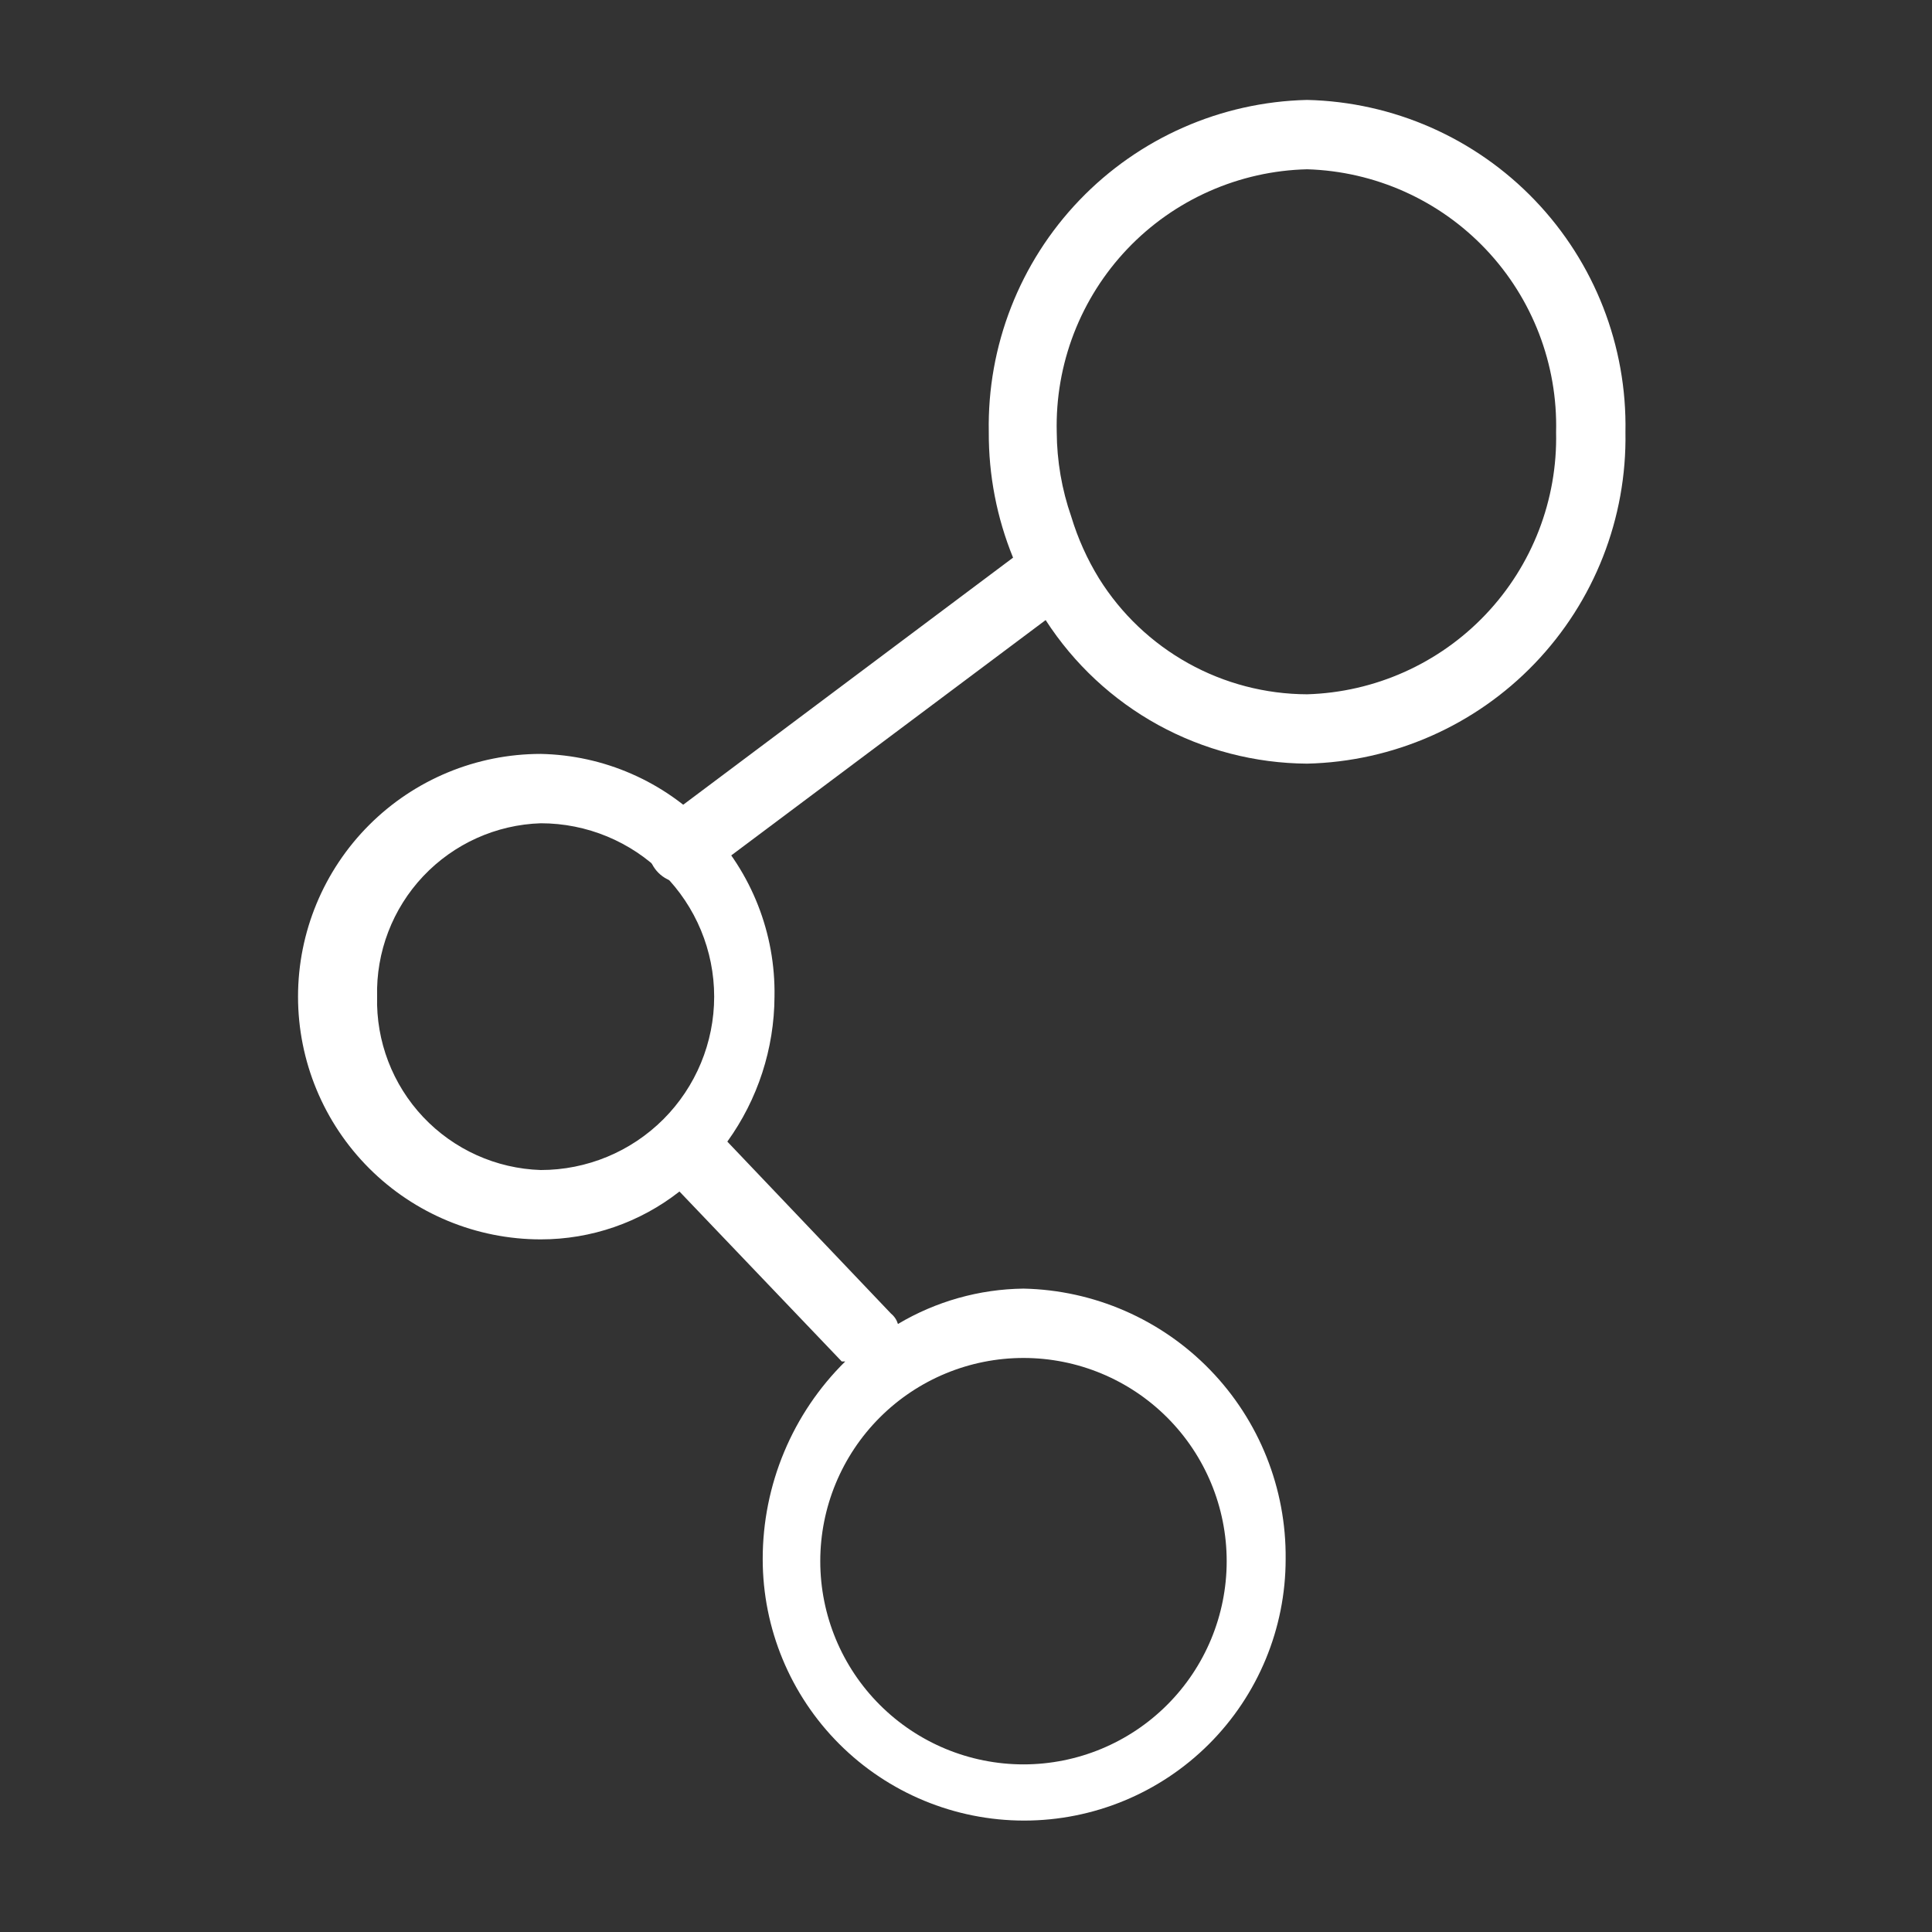 <svg width="58" height="58" viewBox="0 0 58 58" fill="none" xmlns="http://www.w3.org/2000/svg">
<rect x="0" y="0" width="58" height="58" fill="#333333" stroke="none"/>
<path d="M39.24 3C36.652 3.06 34.193 4.143 32.402 6.013C30.611 7.882 29.634 10.385 29.684 12.973C29.678 14.265 29.925 15.545 30.413 16.741L19.877 24.633C19.703 24.764 19.573 24.946 19.508 25.155C19.443 25.363 19.445 25.587 19.514 25.794C19.584 26.002 19.716 26.182 19.893 26.31C20.07 26.438 20.284 26.506 20.502 26.506C20.726 26.497 20.942 26.425 21.127 26.298L31.391 18.615C32.239 19.929 33.4 21.011 34.77 21.764C36.141 22.516 37.677 22.915 39.24 22.925C41.825 22.865 44.281 21.785 46.071 19.92C47.862 18.055 48.842 15.558 48.797 12.973C48.847 10.385 47.87 7.882 46.079 6.013C44.288 4.143 41.829 3.06 39.24 3ZM39.24 20.843C37.99 20.839 36.761 20.518 35.669 19.91C34.577 19.302 33.656 18.427 32.994 17.366C32.638 16.787 32.358 16.164 32.161 15.513C31.876 14.696 31.729 13.838 31.724 12.973C31.699 11.961 31.874 10.955 32.238 10.01C32.603 9.066 33.149 8.203 33.847 7.47C34.545 6.737 35.381 6.149 36.306 5.74C37.232 5.33 38.229 5.106 39.24 5.082C41.276 5.142 43.206 6.006 44.607 7.485C46.007 8.963 46.765 10.937 46.715 12.973C46.76 15.006 45.999 16.974 44.599 18.448C43.199 19.922 41.273 20.783 39.24 20.843Z" fill="white"/>
<path d="M30.726 38.685C29.398 38.701 28.098 39.068 26.957 39.747C26.92 39.625 26.848 39.516 26.749 39.435L21.835 34.272C22.749 33.004 23.244 31.483 23.251 29.92C23.284 28.024 22.564 26.192 21.249 24.826C19.934 23.46 18.13 22.671 16.234 22.633C14.302 22.633 12.448 23.401 11.082 24.767C9.715 26.134 8.947 27.987 8.947 29.92C8.947 31.853 9.715 33.706 11.082 35.073C12.448 36.439 14.302 37.207 16.234 37.207C17.744 37.208 19.21 36.702 20.398 35.77L25.27 40.872H25.375C24.589 41.647 23.965 42.571 23.54 43.59C23.115 44.608 22.896 45.702 22.897 46.805C22.897 48.887 23.724 50.884 25.196 52.356C26.668 53.828 28.665 54.655 30.746 54.655C32.828 54.655 34.825 53.828 36.297 52.356C37.769 50.884 38.596 48.887 38.596 46.805C38.618 44.688 37.804 42.648 36.33 41.127C34.857 39.607 32.843 38.729 30.726 38.685ZM11.321 29.92C11.287 28.579 11.785 27.28 12.705 26.305C13.626 25.33 14.894 24.758 16.234 24.715C17.615 24.715 18.939 25.263 19.915 26.239C20.891 27.216 21.44 28.54 21.44 29.92C21.44 31.3 20.891 32.624 19.915 33.601C18.939 34.577 17.615 35.125 16.234 35.125C14.894 35.082 13.626 34.51 12.705 33.535C11.785 32.56 11.287 31.26 11.321 29.92ZM30.726 52.968C29.108 52.968 27.556 52.325 26.412 51.181C25.268 50.038 24.625 48.486 24.625 46.868C24.625 45.25 25.268 43.698 26.412 42.554C27.556 41.41 29.108 40.767 30.726 40.767C32.343 40.767 33.895 41.41 35.039 42.554C36.183 43.698 36.826 45.25 36.826 46.868C36.826 48.486 36.183 50.038 35.039 51.181C33.895 52.325 32.343 52.968 30.726 52.968Z" fill="white"/>
</svg>

